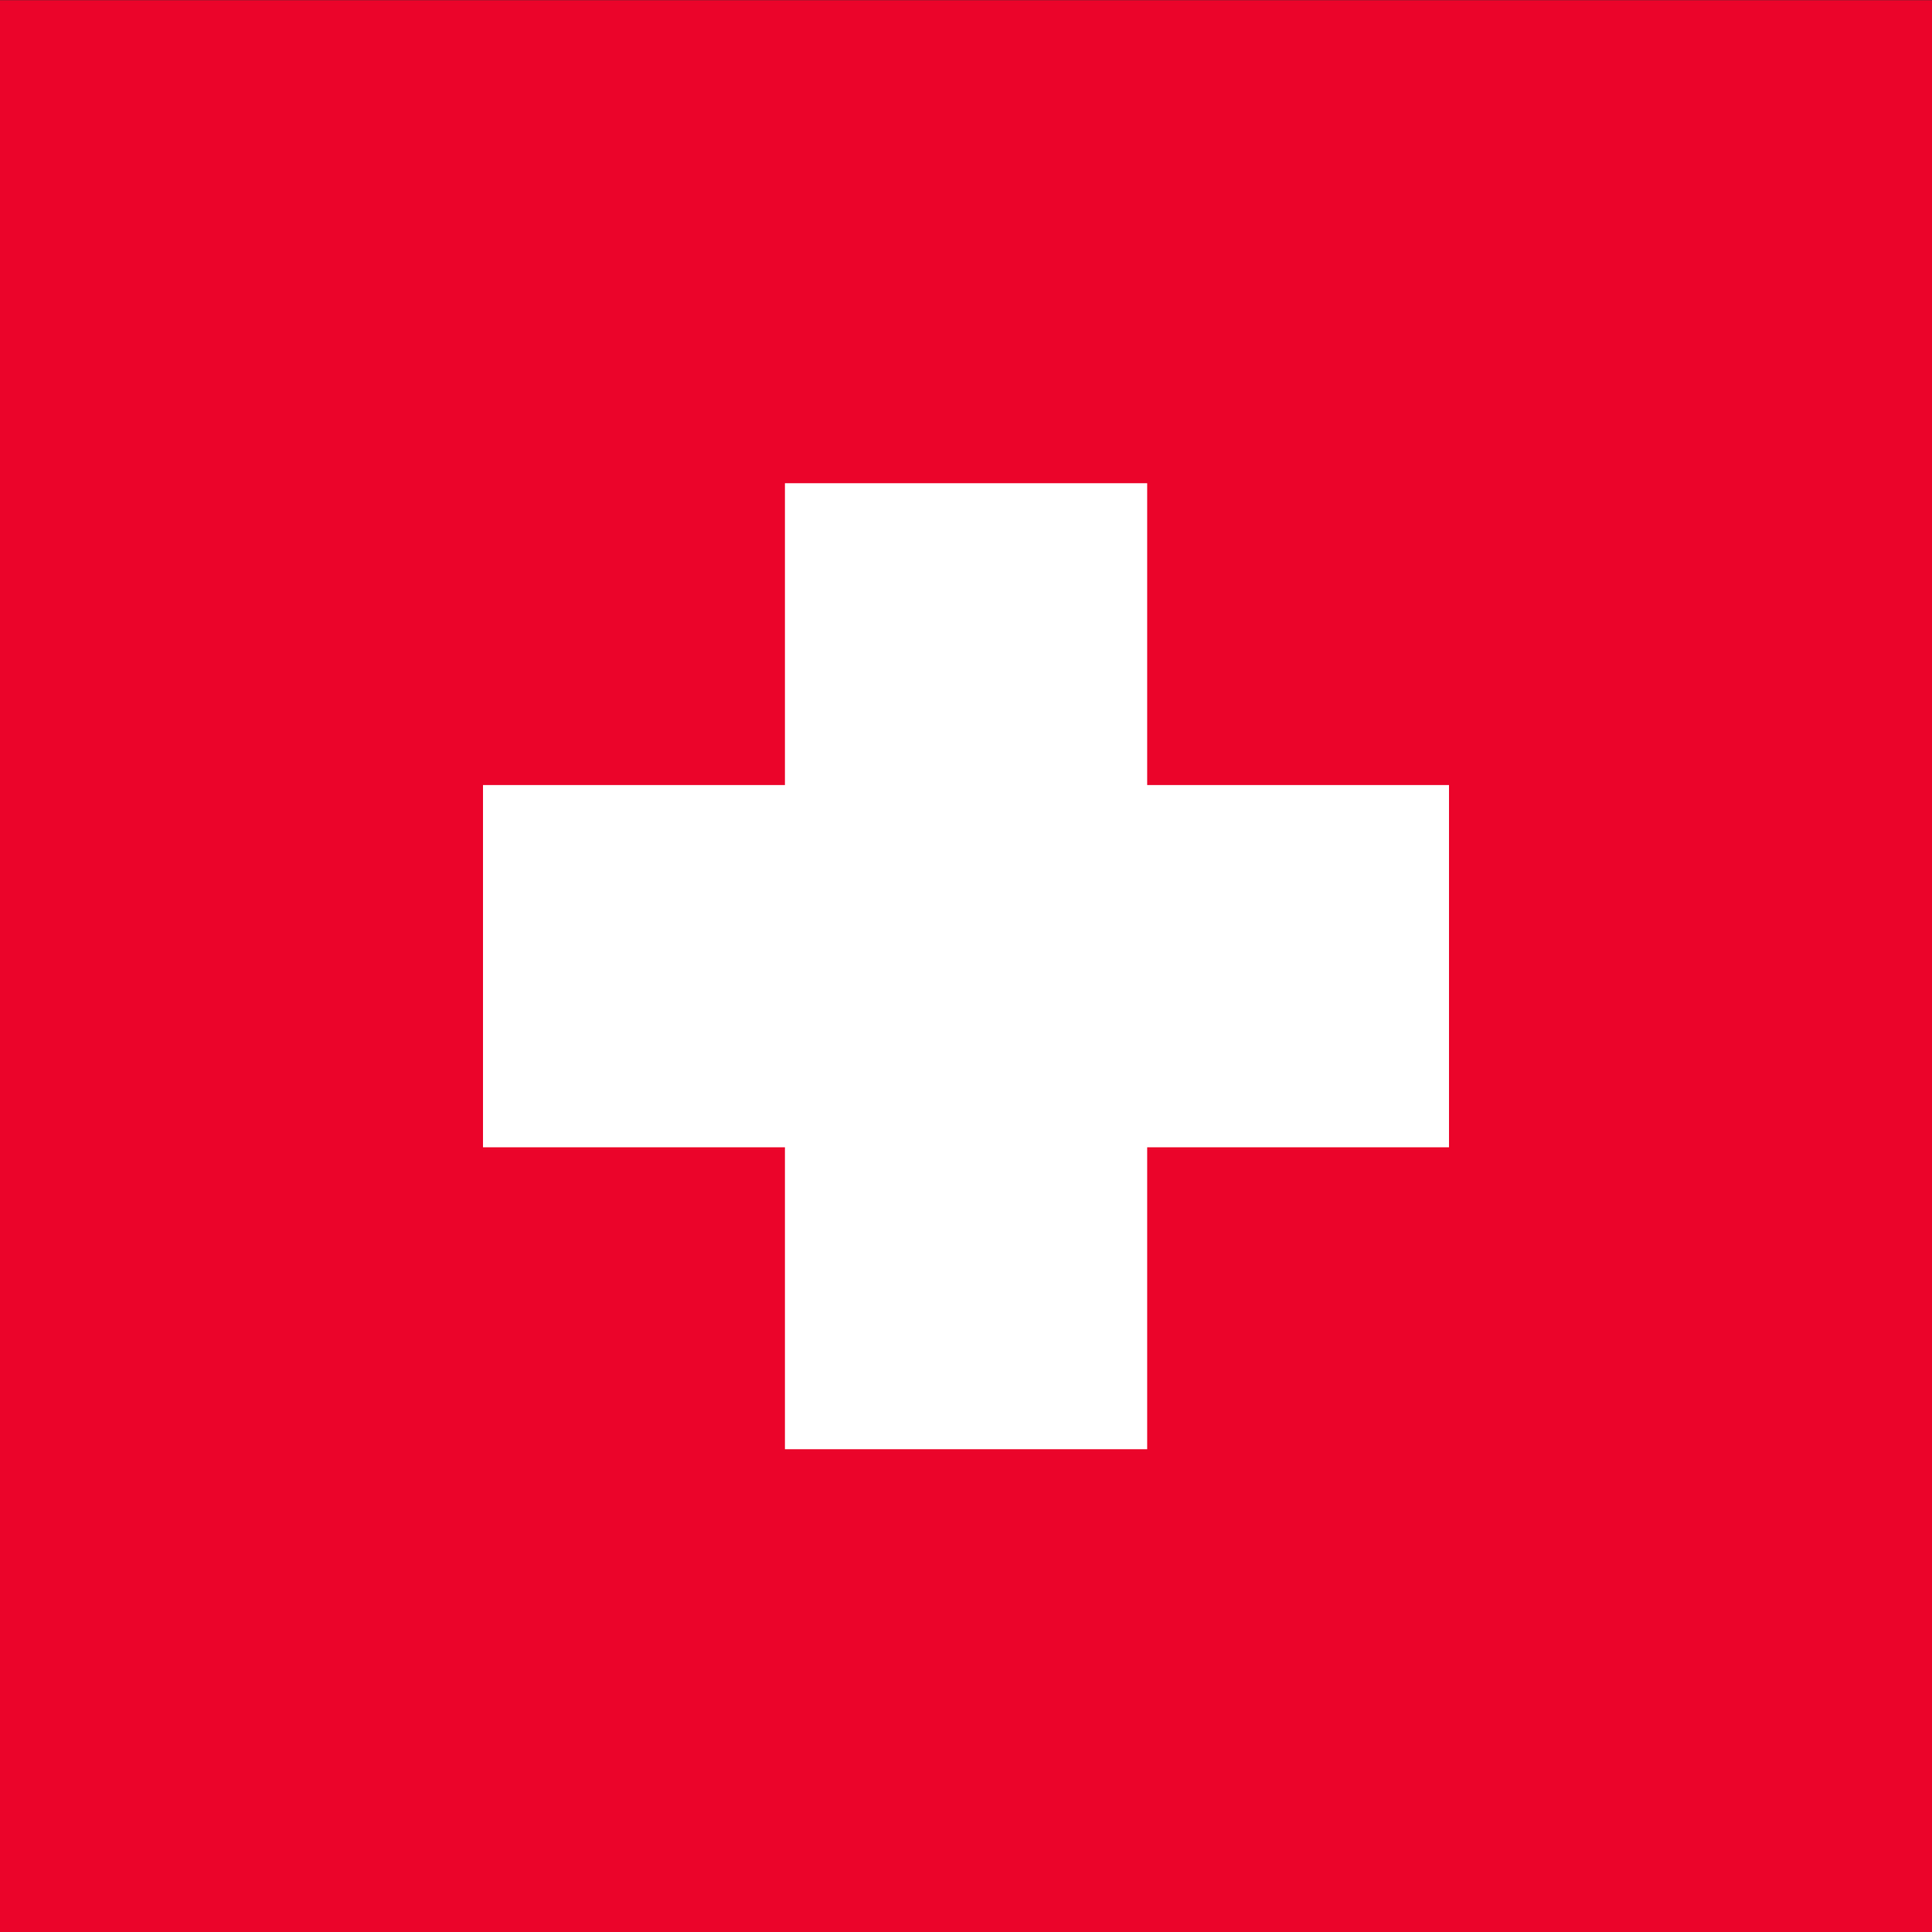 <svg width="18" height="18" viewBox="0 0 18 18" fill="none" xmlns="http://www.w3.org/2000/svg">
<rect x="0" y="0" width="18" height="18" fill="#333333" stroke="none"/>
<rect width="18" height="18" transform="translate(3.05176e-05 0.002)" fill="#EB042A"/>
<path d="M10.688 4.502H7.313V7.314L4.5 7.314V10.689H7.313V13.502H10.688V10.689H13.5V7.314L10.688 7.314V4.502Z" fill="white"/>
</svg>
